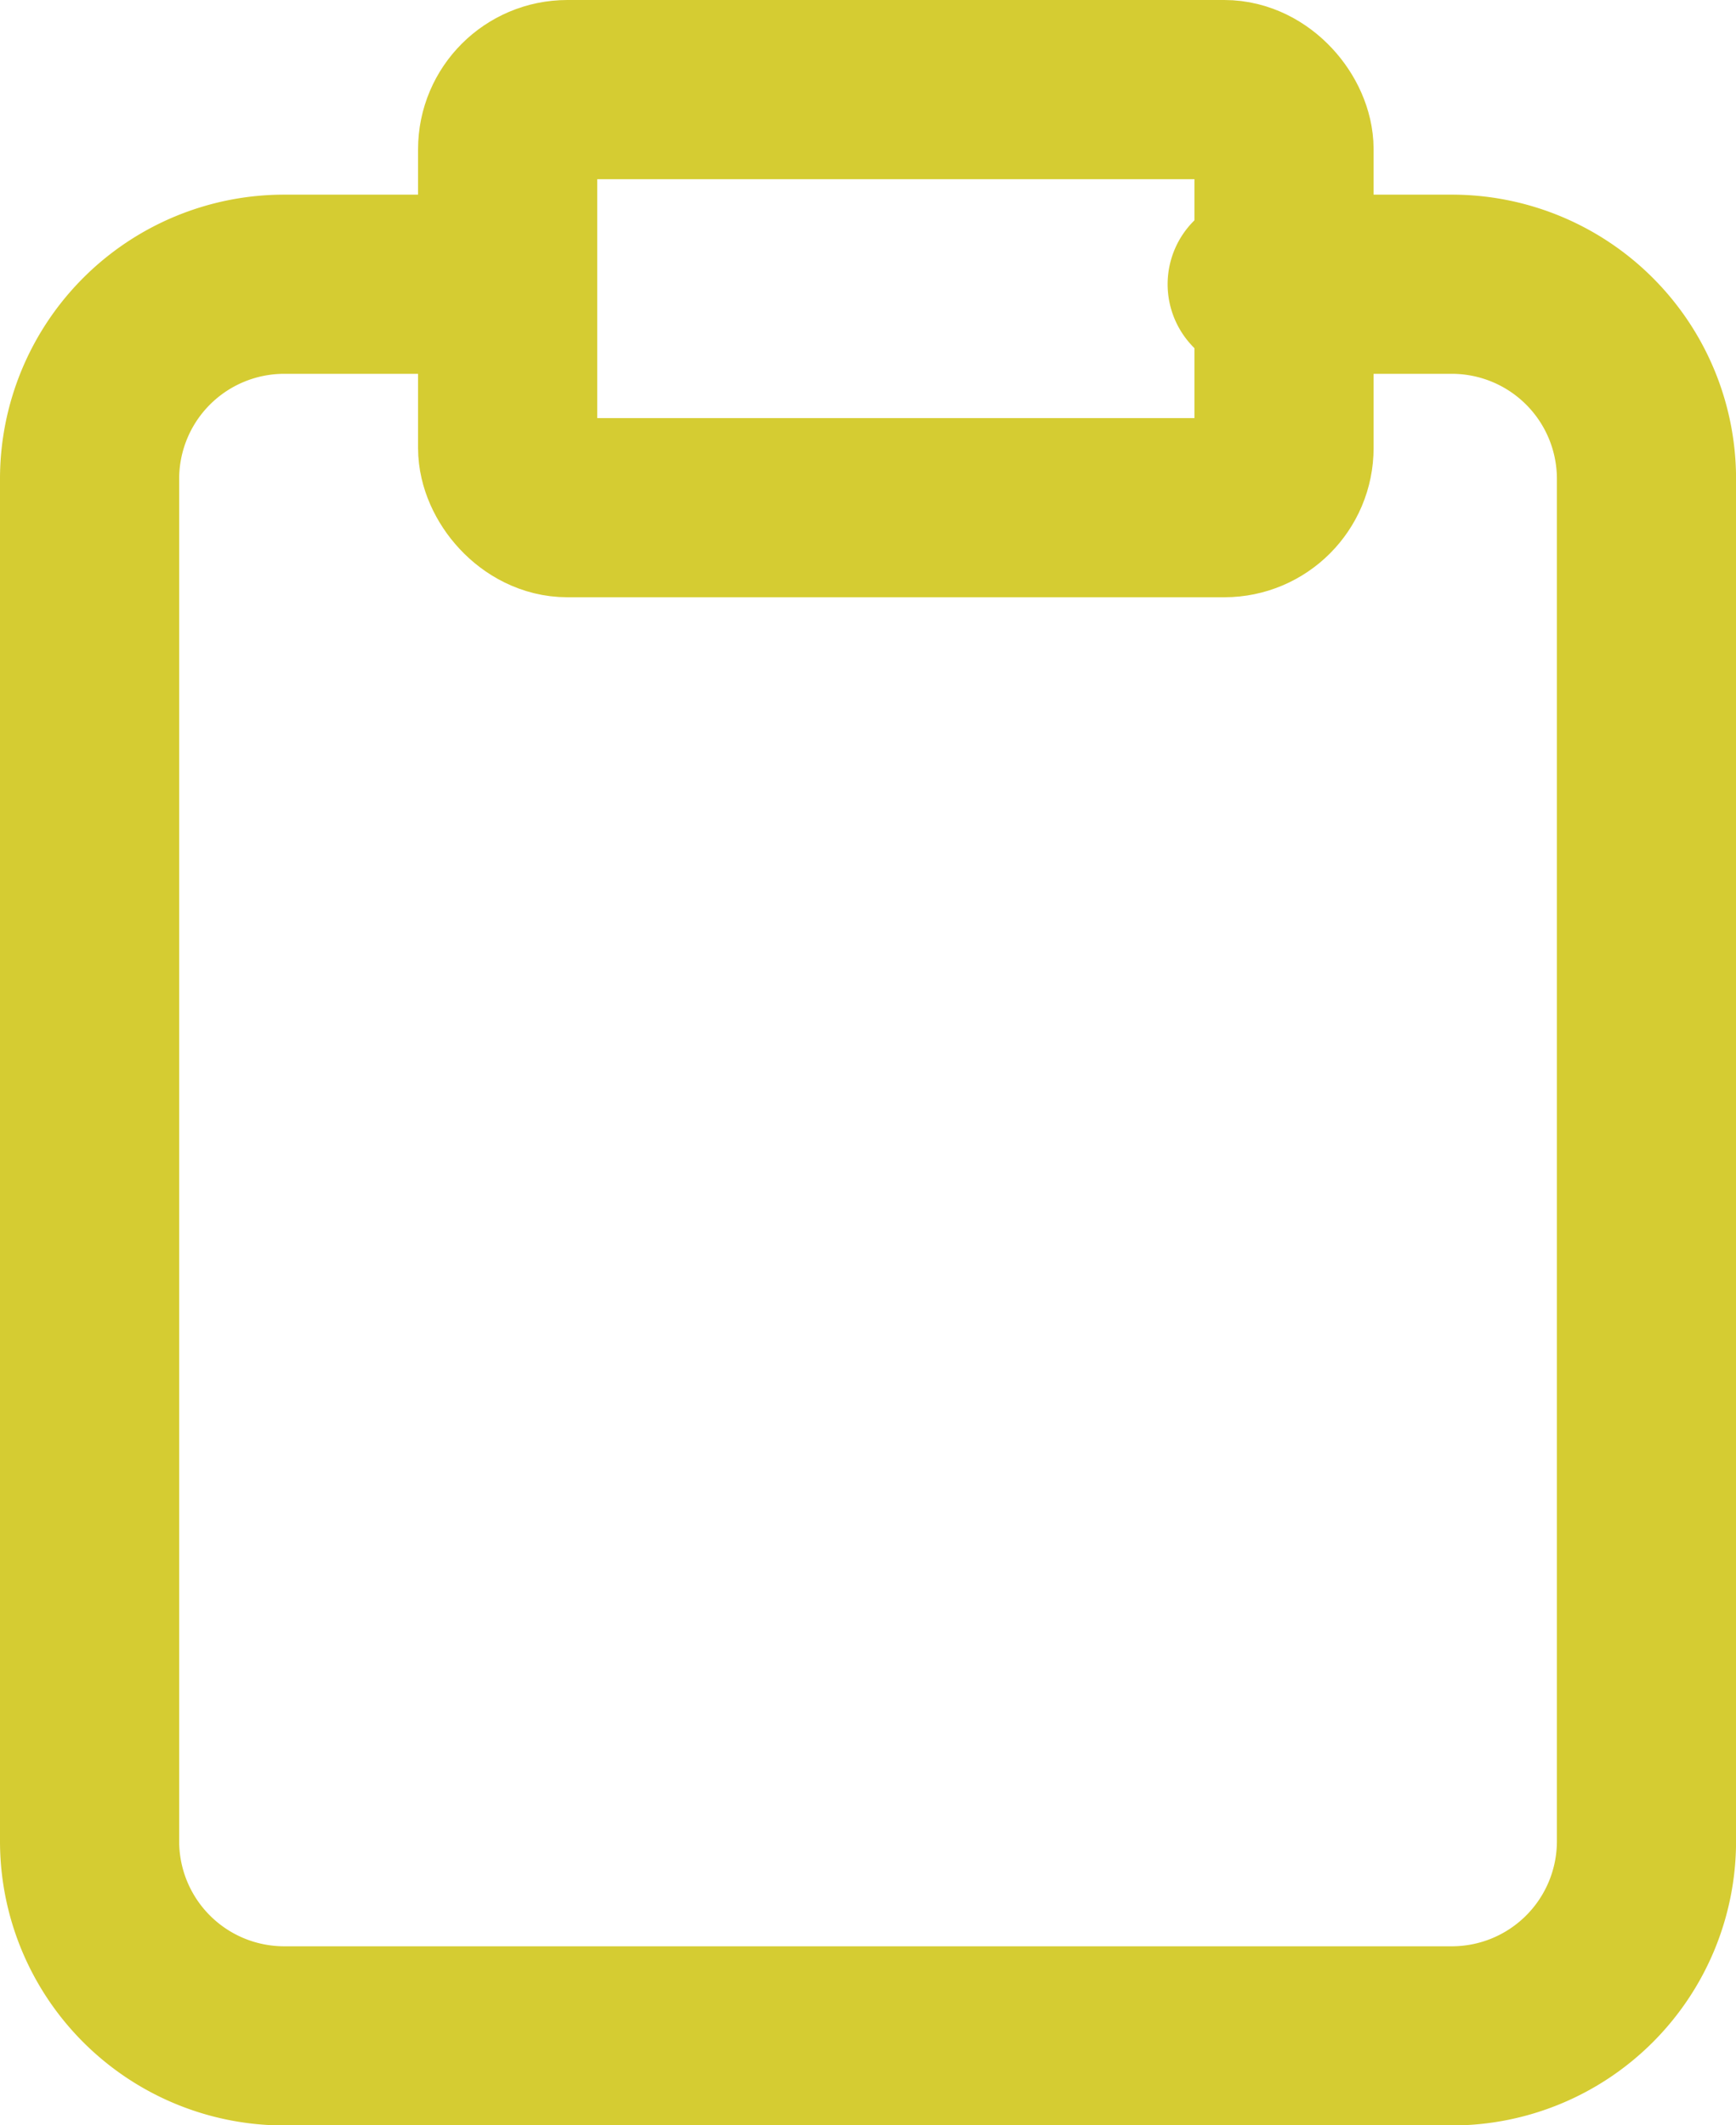 <svg xmlns="http://www.w3.org/2000/svg" width="29.068" height="35.585" viewBox="0 0 29.068 35.585">
  <g id="clipboard_1_" data-name="clipboard (1)" transform="translate(-2.5 -0.5)">
    <path id="Path_4411" data-name="Path 4411" d="M23.551,4H26.81a3.259,3.259,0,0,1,3.259,3.259v22.81a3.259,3.259,0,0,1-3.259,3.259H7.259A3.259,3.259,0,0,1,4,30.068V7.259A3.259,3.259,0,0,1,7.259,4h3.259" transform="translate(0 1.259)" fill="none" stroke="#d5cc32" stroke-linecap="round" stroke-linejoin="round" stroke-width="3"/>
    <rect id="Rectangle_2840" data-name="Rectangle 2840" width="13" height="7" rx="1" transform="translate(11 2)" fill="none" stroke="#d5cc32" stroke-linecap="round" stroke-linejoin="round" stroke-width="3"/>
  </g>
</svg>
